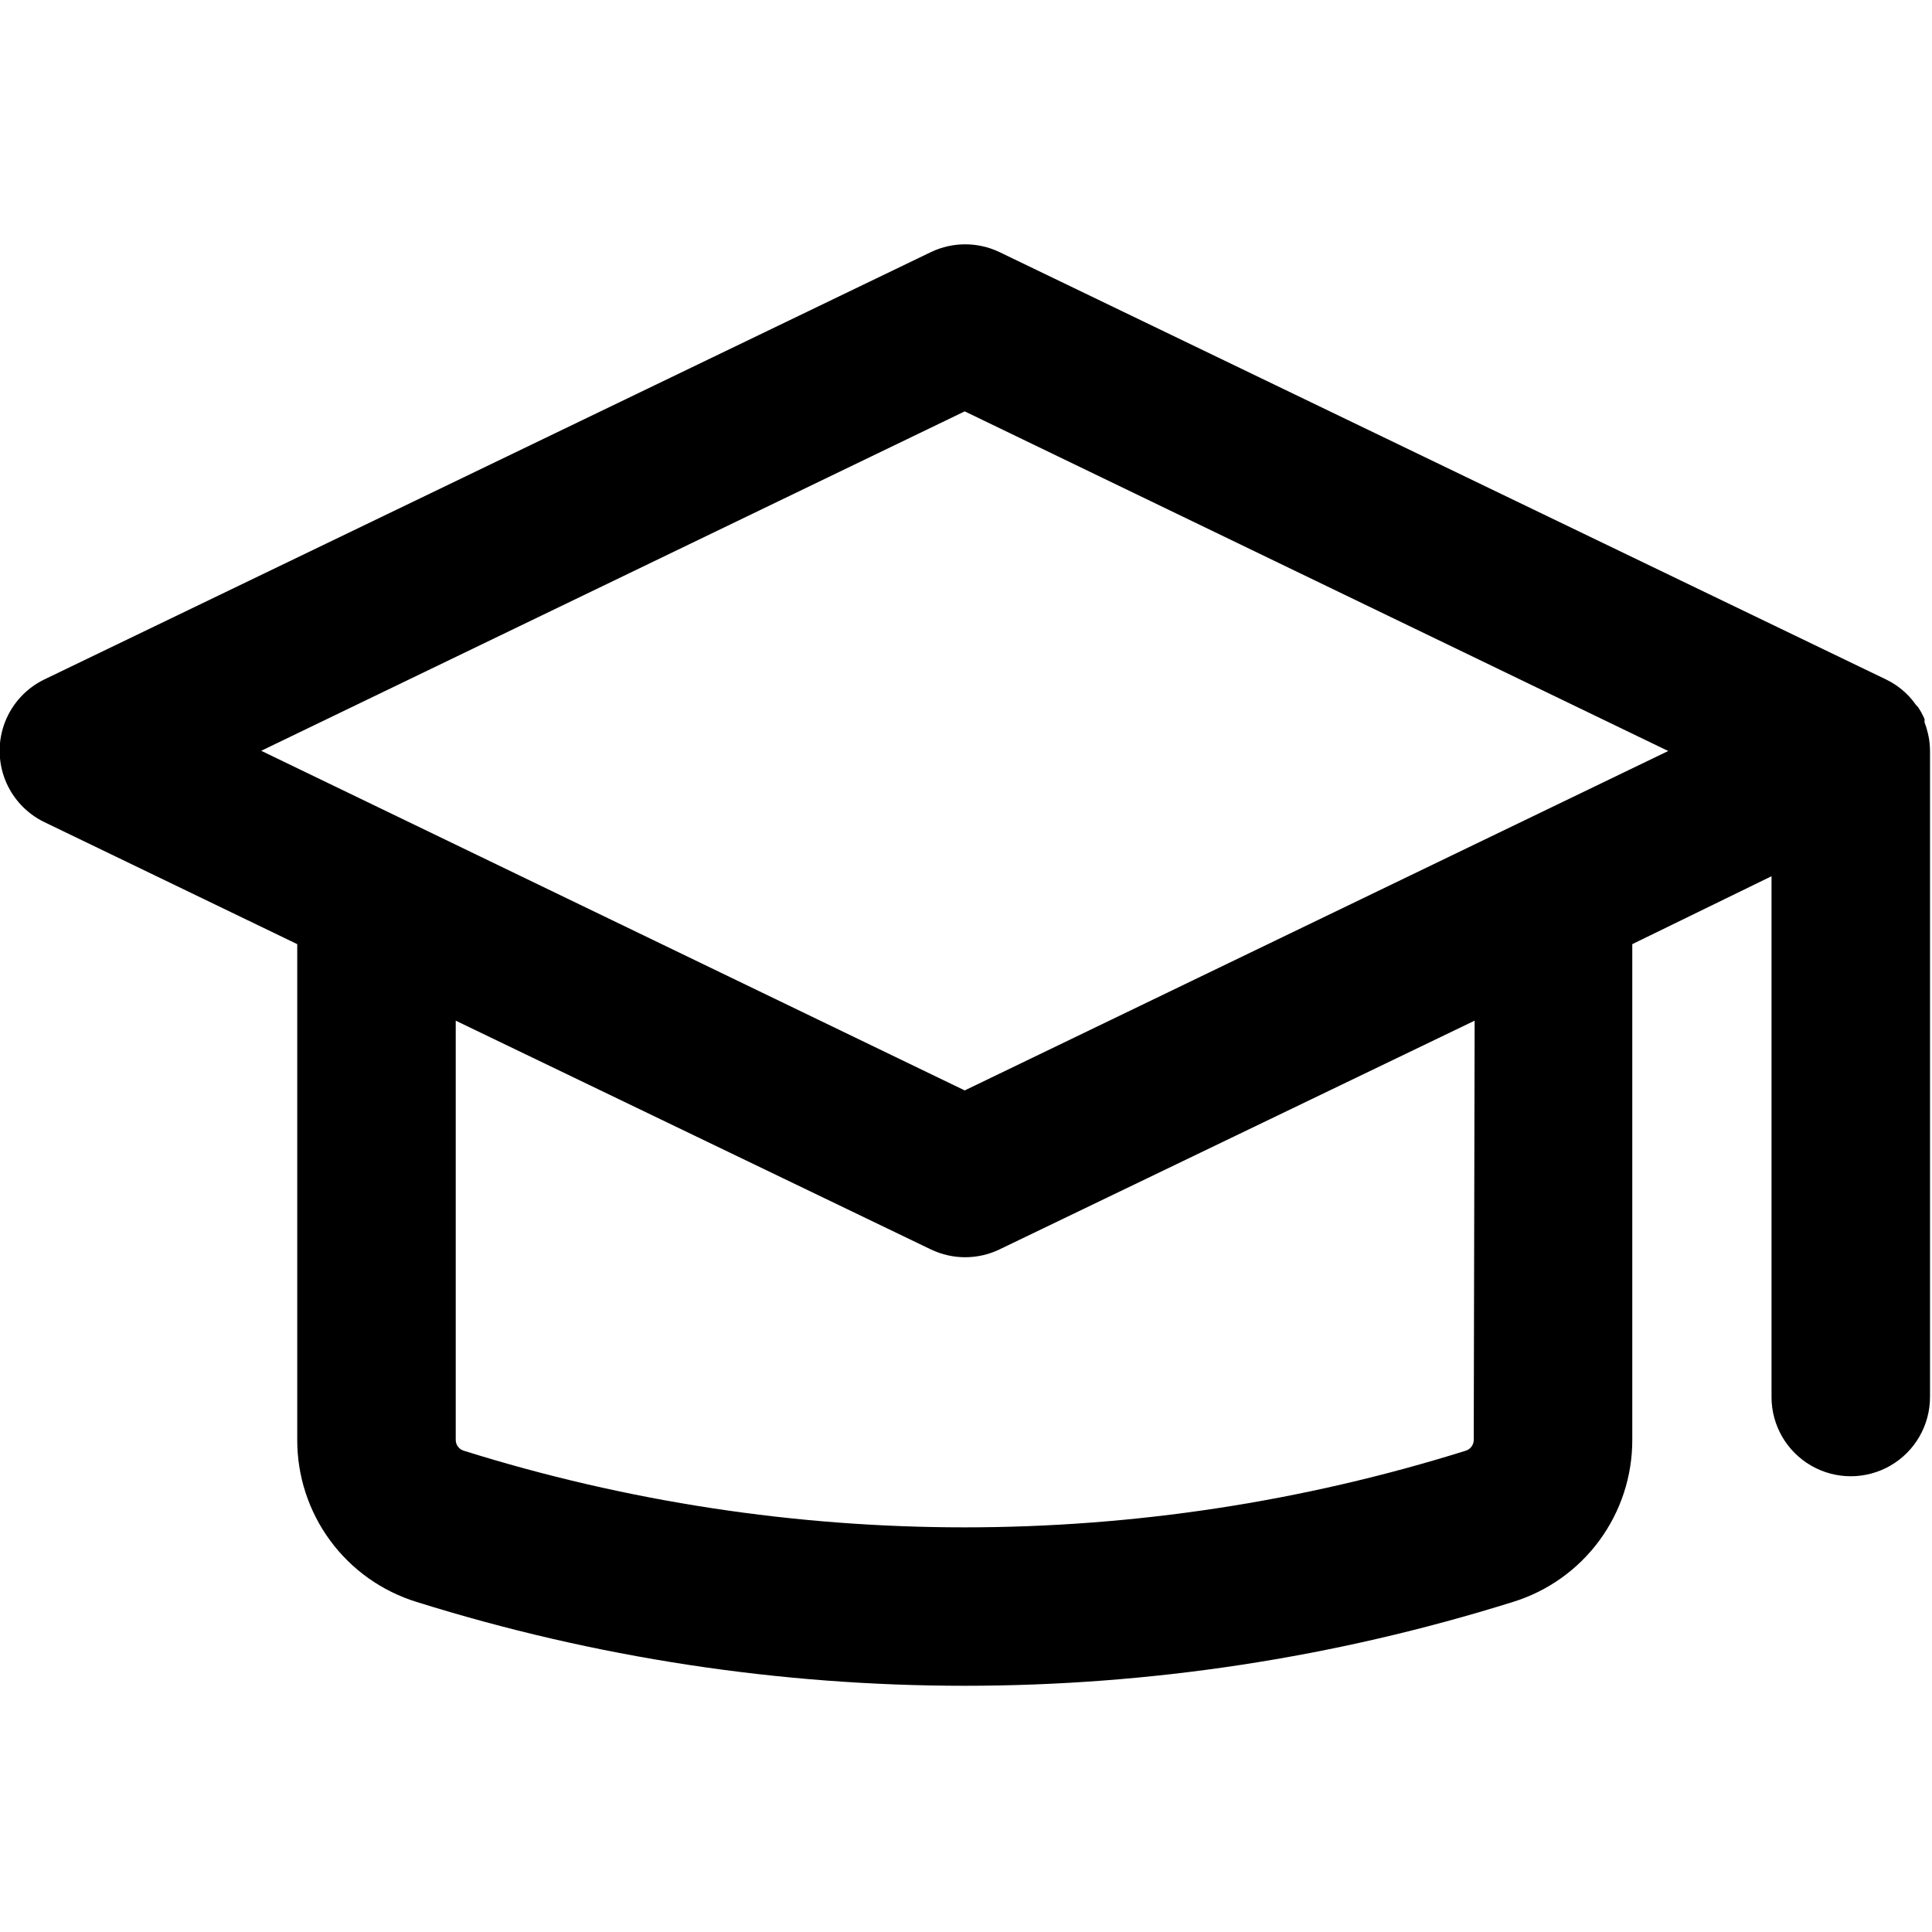 <?xml version="1.0" encoding="UTF-8" standalone="no"?>
<!DOCTYPE svg PUBLIC "-//W3C//DTD SVG 1.1//EN" "http://www.w3.org/Graphics/SVG/1.1/DTD/svg11.dtd">
<svg width="100%" height="100%" viewBox="0 0 237 237" version="1.1" xmlns="http://www.w3.org/2000/svg" xmlns:xlink="http://www.w3.org/1999/xlink" xml:space="preserve" xmlns:serif="http://www.serif.com/" style="fill-rule:evenodd;clip-rule:evenodd;stroke-linejoin:round;stroke-miterlimit:2;">
    <g transform="matrix(0.496,0,0,0.496,-55.257,-20.587)">
        <path d="M588.17,222.71C587.967,221.835 587.705,220.976 587.385,220.136L587.385,219.351C586.947,218.339 586.42,217.362 585.818,216.44L585.201,215.769C584.705,215.062 584.162,214.386 583.576,213.753L582.904,213.081L582.904,213.077C582.127,212.319 581.283,211.628 580.385,211.007C579.619,210.483 578.815,210.015 577.979,209.608L358.519,103.818C353.202,101.303 347.039,101.303 341.718,103.818L122.368,209.548C117.926,211.701 114.461,215.447 112.661,220.04C110.864,224.638 110.864,229.744 112.661,234.337C114.461,238.931 117.926,242.677 122.368,244.829L184.919,275.013L184.919,397.603C184.895,406.564 187.751,415.298 193.063,422.517C198.376,429.736 205.868,435.056 214.434,437.697C302.704,465.345 397.314,465.345 485.584,437.697C494.151,435.057 501.643,429.737 506.955,422.517C512.267,415.298 515.123,406.564 515.1,397.603L515.1,275.013L549.541,258.212L549.541,387.012L549.537,387.012C549.537,394.016 553.275,400.485 559.338,403.985C565.4,407.489 572.873,407.489 578.94,403.985C585.002,400.485 588.736,394.017 588.736,387.012L588.736,227.192C588.729,226.028 588.619,224.864 588.401,223.72L588.17,222.71ZM475.89,397.6C475.898,398.827 475.105,399.916 473.933,400.288C393.245,425.573 306.763,425.573 226.073,400.288C224.901,399.916 224.108,398.827 224.116,397.6L224.116,293.94L341.716,350.557L341.712,350.553C347.028,353.076 353.196,353.076 358.513,350.553L476.113,293.936L475.89,397.6ZM350,311.19L176.01,227.19L350,143.245L523.99,227.245L350,311.19Z" style="fill-rule:nonzero;"/>
    </g>
</svg>
